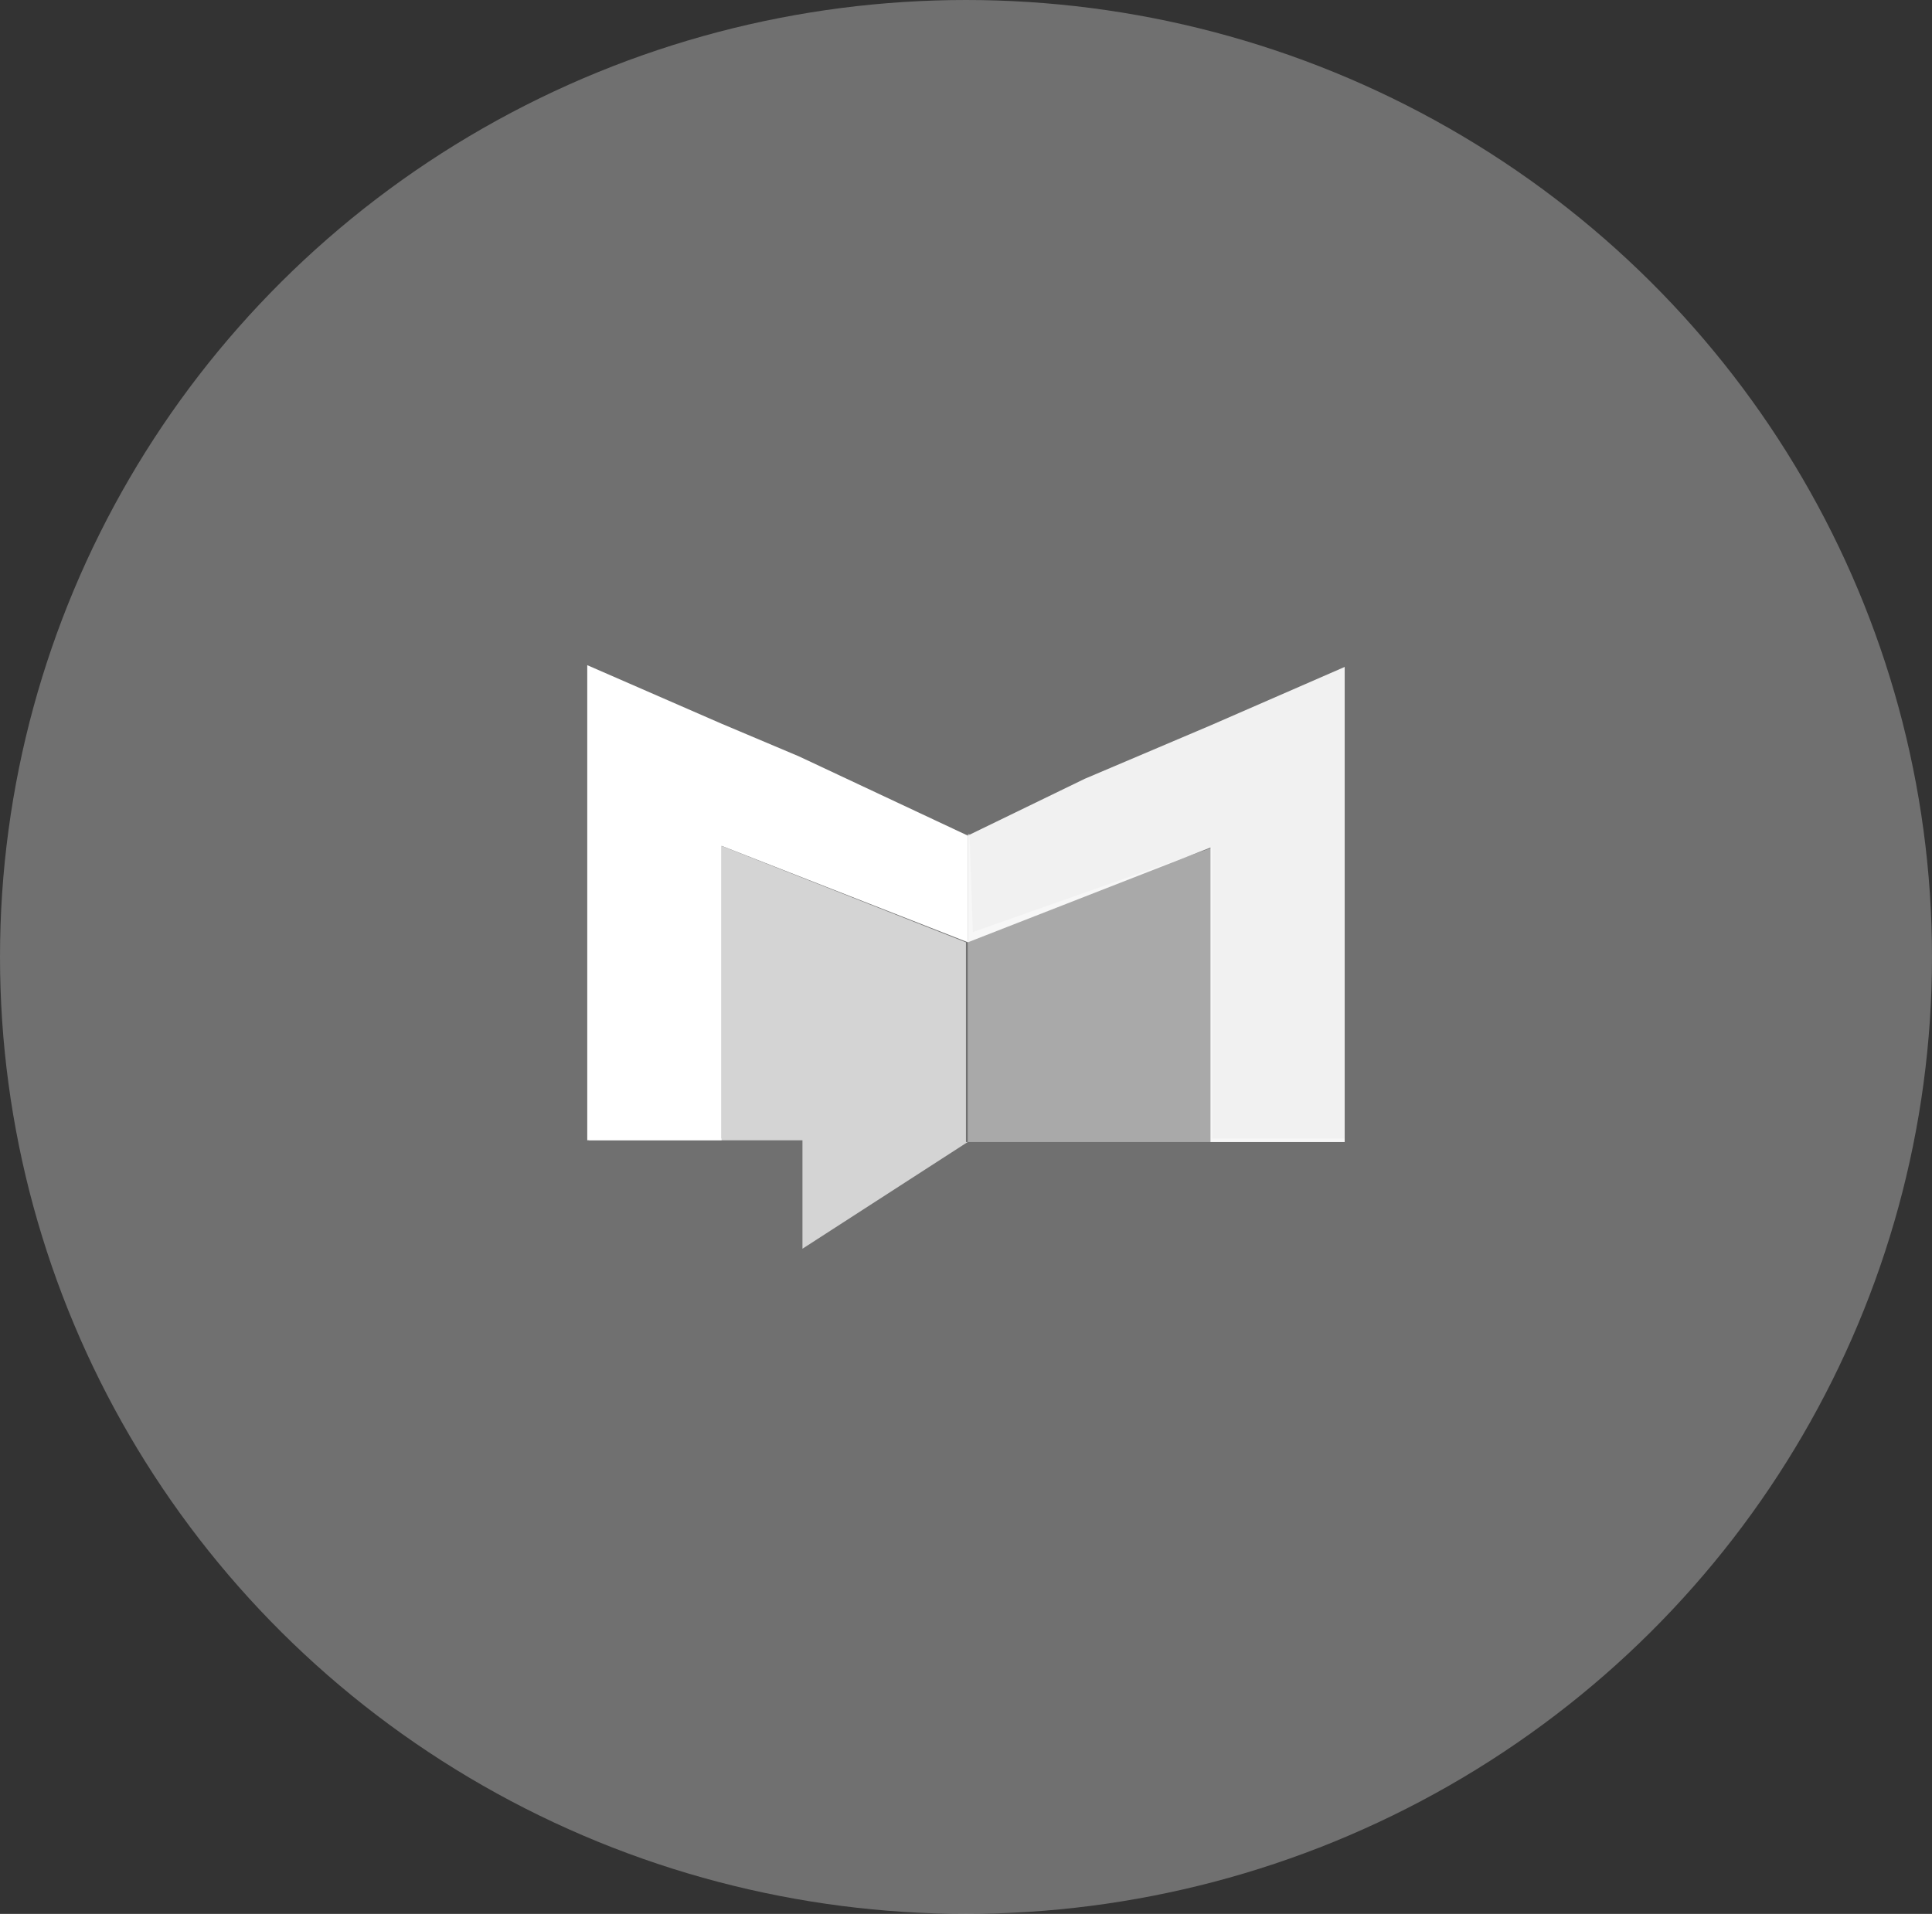 <svg xmlns="http://www.w3.org/2000/svg" xmlns:xlink="http://www.w3.org/1999/xlink" width="108" height="107" viewBox="0 0 108 107">
  <rect x="0" y="0" width="108" height="107" fill="#333333" stroke="none"/>
  <defs>
    <clipPath id="clip-path">
      <rect id="Rectangle_2335" data-name="Rectangle 2335" width="42.345" height="32.625" fill="none"/>
    </clipPath>
    <clipPath id="clip-path-3">
      <rect id="Rectangle_2330" data-name="Rectangle 2330" width="21.076" height="17.227" fill="none"/>
    </clipPath>
    <clipPath id="clip-path-4">
      <rect id="Rectangle_2331" data-name="Rectangle 2331" width="21.172" height="22.52" fill="none"/>
    </clipPath>
    <clipPath id="clip-path-6">
      <rect id="Rectangle_2333" data-name="Rectangle 2333" width="21.076" height="26.562" fill="none"/>
    </clipPath>
  </defs>
  <g id="Groupe_4024" data-name="Groupe 4024" transform="translate(-471 -2049)">
    <ellipse id="Ellipse_475" data-name="Ellipse 475" cx="54" cy="53.5" rx="54" ry="53.5" transform="translate(471 2049)" fill="#fff" opacity="0.3"/>
    <g id="Groupe_4010" data-name="Groupe 4010" transform="translate(503.828 2086.188)">
      <g id="Groupe_4009" data-name="Groupe 4009" clip-path="url(#clip-path)">
        <g id="Groupe_4003" data-name="Groupe 4003" transform="translate(0 0)">
          <g id="Groupe_4002" data-name="Groupe 4002" clip-path="url(#clip-path)">
            <g id="Groupe_3998" data-name="Groupe 3998" transform="translate(21.269 9.431)" opacity="0.4">
              <g id="Groupe_3997" data-name="Groupe 3997">
                <g id="Groupe_3996" data-name="Groupe 3996" clip-path="url(#clip-path-3)">
                  <path id="Tracé_2144" data-name="Tracé 2144" d="M43.176,26.834h-7.41V10.57L22.389,15.286,22.2,9.8h-.1V27.027H43.176Z" transform="translate(-22.1 -9.8)" fill="#fff"/>
                </g>
              </g>
            </g>
            <g id="Groupe_4001" data-name="Groupe 4001" transform="translate(0.096 10.105)" opacity="0.7">
              <g id="Groupe_4000" data-name="Groupe 4000">
                <g id="Groupe_3999" data-name="Groupe 3999" clip-path="url(#clip-path-4)">
                  <path id="Tracé_2145" data-name="Tracé 2145" d="M7.51,10.5V26.86H.1v.1H12.034V33.02l9.239-5.967h-.1V15.889Z" transform="translate(-0.1 -10.5)" fill="#fff"/>
                </g>
              </g>
            </g>
          </g>
        </g>
        <path id="Tracé_2146" data-name="Tracé 2146" d="M0,0V26.561H7.507V10.1l13.762,5.389V9.527L11.837,5.1,7.507,3.272Z" transform="translate(0 0)" fill="#fff"/>
        <g id="Groupe_4008" data-name="Groupe 4008" transform="translate(0 0)">
          <g id="Groupe_4007" data-name="Groupe 4007" clip-path="url(#clip-path)">
            <g id="Groupe_4006" data-name="Groupe 4006" transform="translate(21.269 0.096)" opacity="0.9">
              <g id="Groupe_4005" data-name="Groupe 4005">
                <g id="Groupe_4004" data-name="Groupe 4004" clip-path="url(#clip-path-6)">
                  <path id="Tracé_2147" data-name="Tracé 2147" d="M35.67,3.372,28.644,6.355,22.1,9.531V15.5L35.67,10.2V26.662h7.507V.1Z" transform="translate(-22.1 -0.1)" fill="#fff"/>
                </g>
              </g>
            </g>
          </g>
        </g>
      </g>
    </g>
  </g>
</svg>
